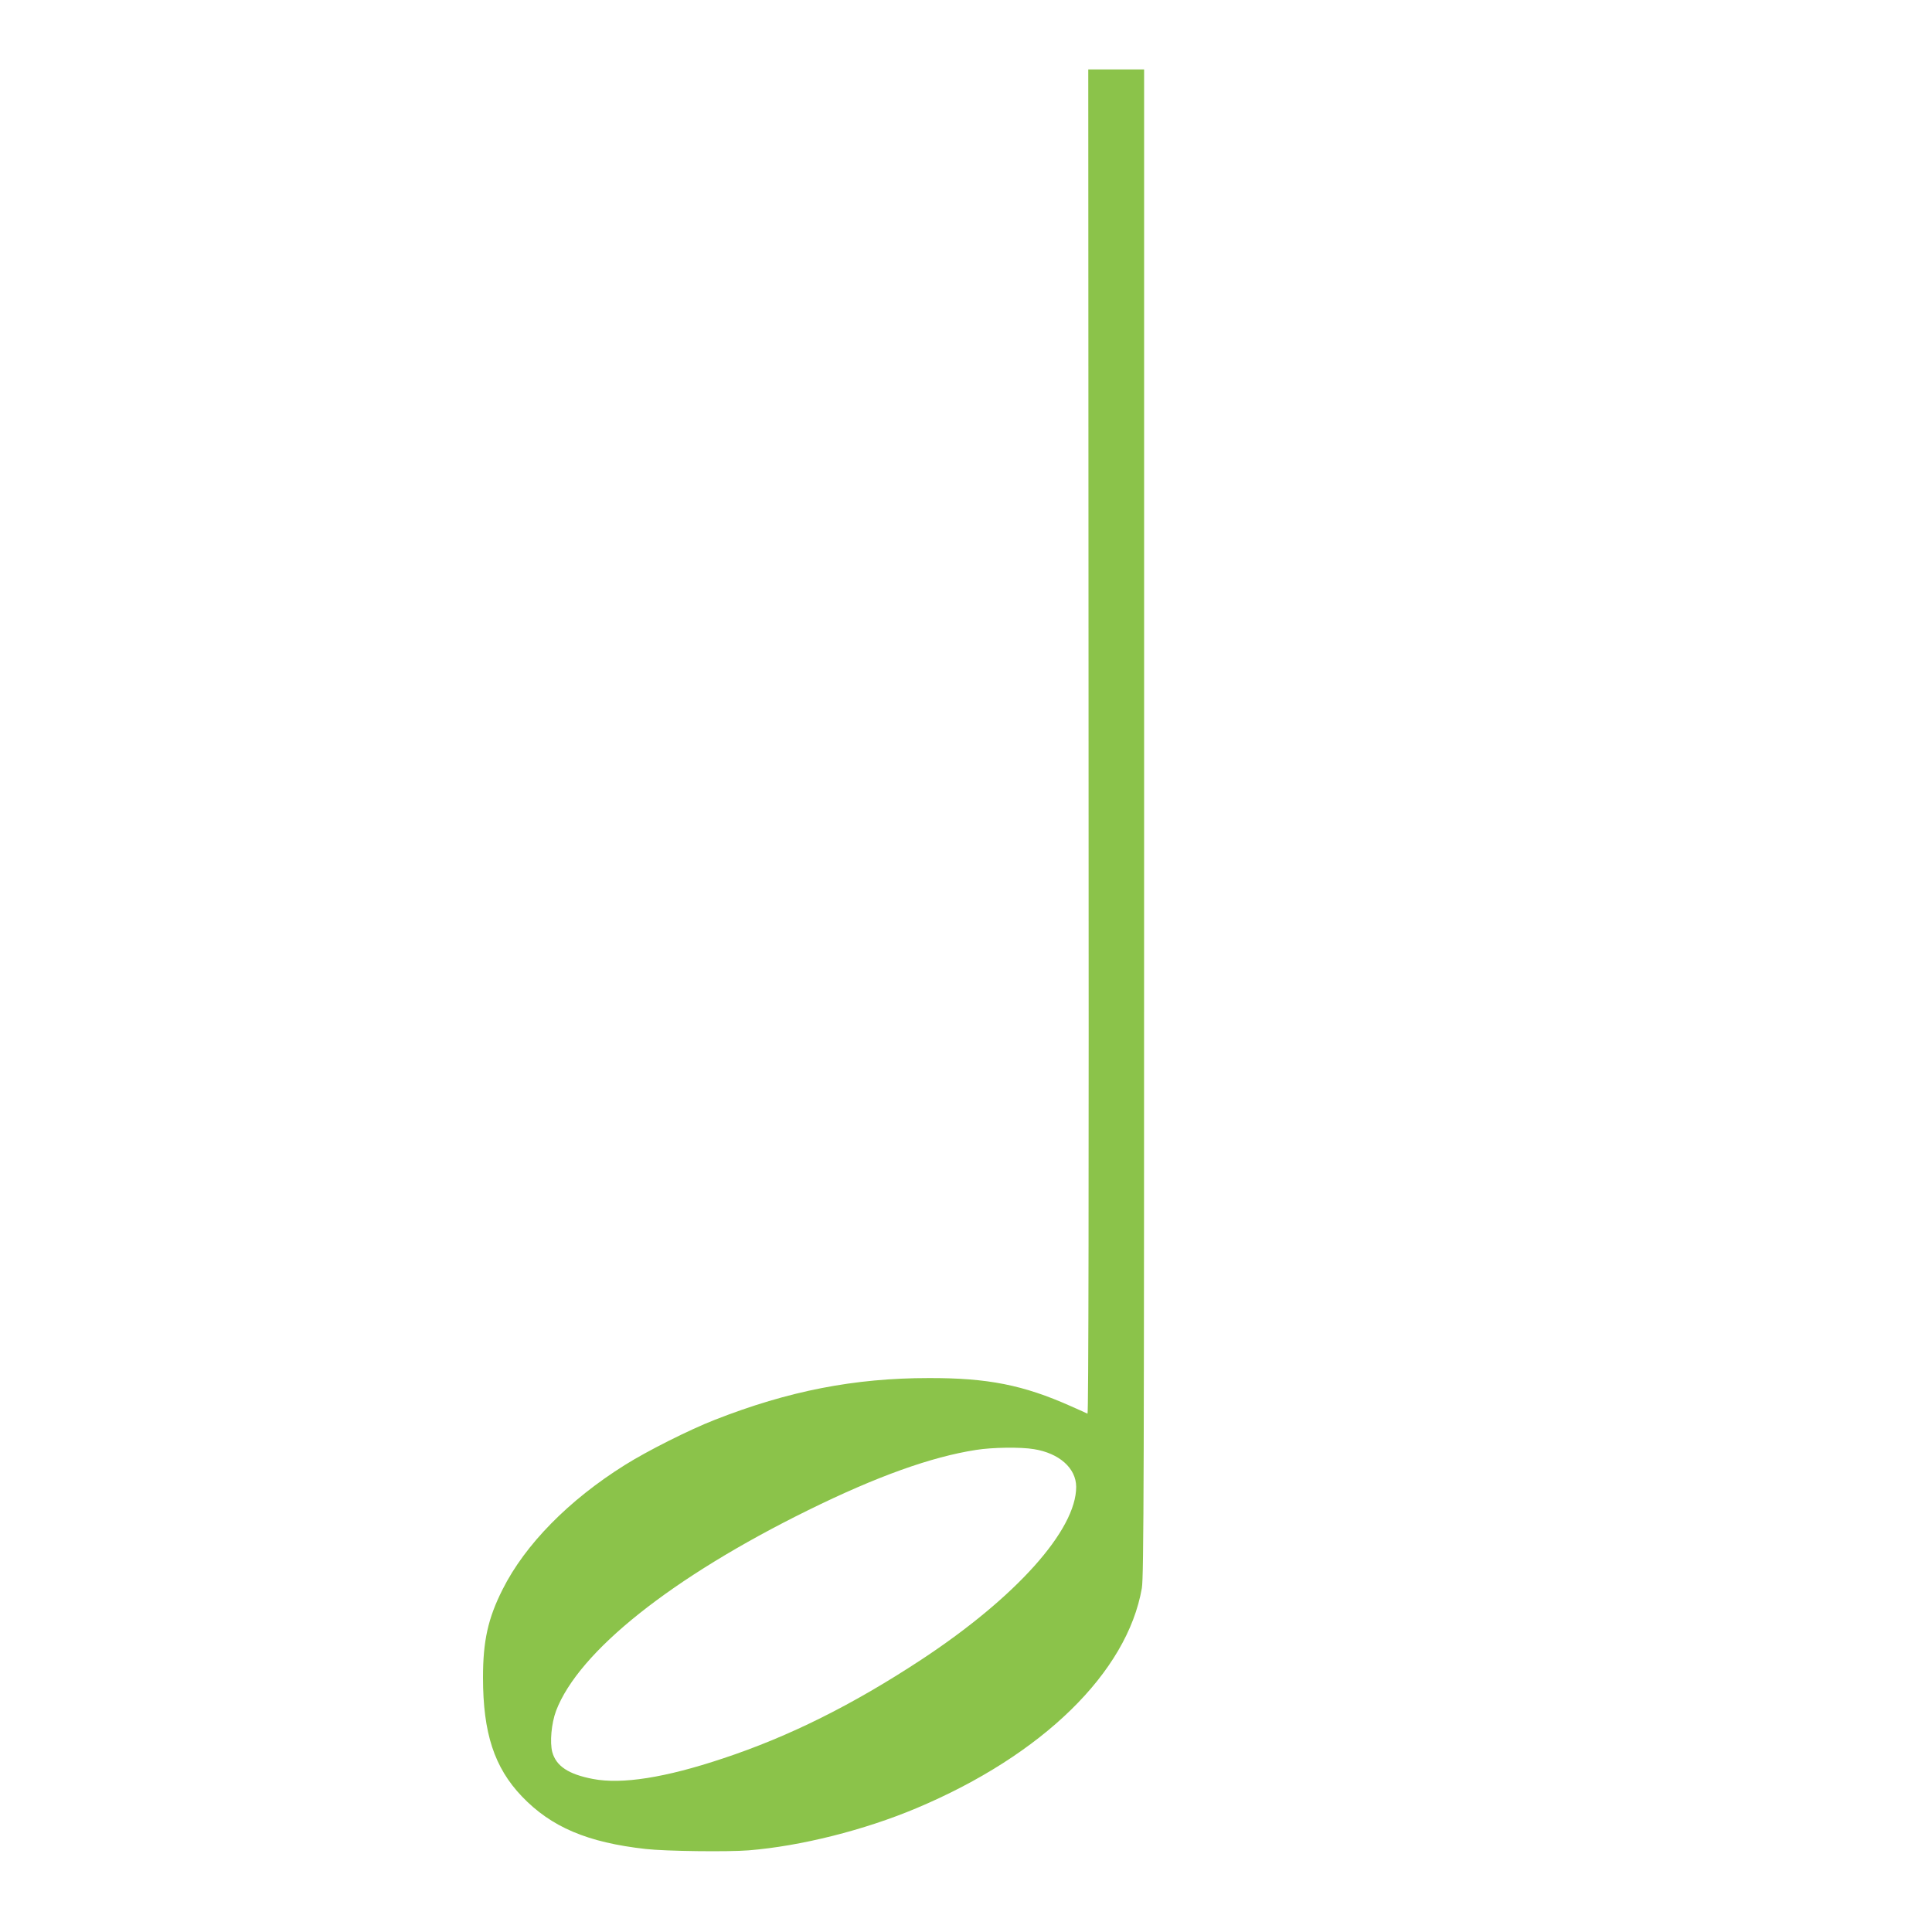 <?xml version="1.0" standalone="no"?>
<!DOCTYPE svg PUBLIC "-//W3C//DTD SVG 20010904//EN"
 "http://www.w3.org/TR/2001/REC-SVG-20010904/DTD/svg10.dtd">
<svg version="1.0" xmlns="http://www.w3.org/2000/svg"
 width="1280pt" height="1280pt" viewBox="0 0 1280 1280"
 preserveAspectRatio="xMidYMid meet">
<g transform="translate(0,1280) scale(0.1,-0.1)"
fill="#8bc34a" stroke="none">
<path d="M7212 7885 c2 -2967 0 -4454 -7 -4451 -5 3 -55 25 -111 50 -314 140
-550 187 -940 186 -493 0 -930 -85 -1419 -277 -167 -65 -449 -207 -595 -299
-371 -232 -661 -527 -810 -824 -97 -192 -130 -342 -130 -584 0 -368 75 -596
257 -787 195 -204 435 -306 821 -349 132 -15 546 -20 682 -9 346 28 766 134
1111 279 835 351 1397 900 1494 1458 13 74 15 730 15 5073 l0 4989 -185 0
-185 0 2 -4455z m-362 -4686 c168 -27 279 -126 280 -249 1 -286 -398 -732
-1025 -1145 -456 -300 -877 -510 -1315 -655 -383 -128 -670 -173 -862 -136
-162 31 -243 85 -269 178 -17 65 -6 190 25 273 150 394 767 885 1671 1330 455
224 815 353 1112 399 107 17 295 20 383 5z"/>
</g>
</svg>
